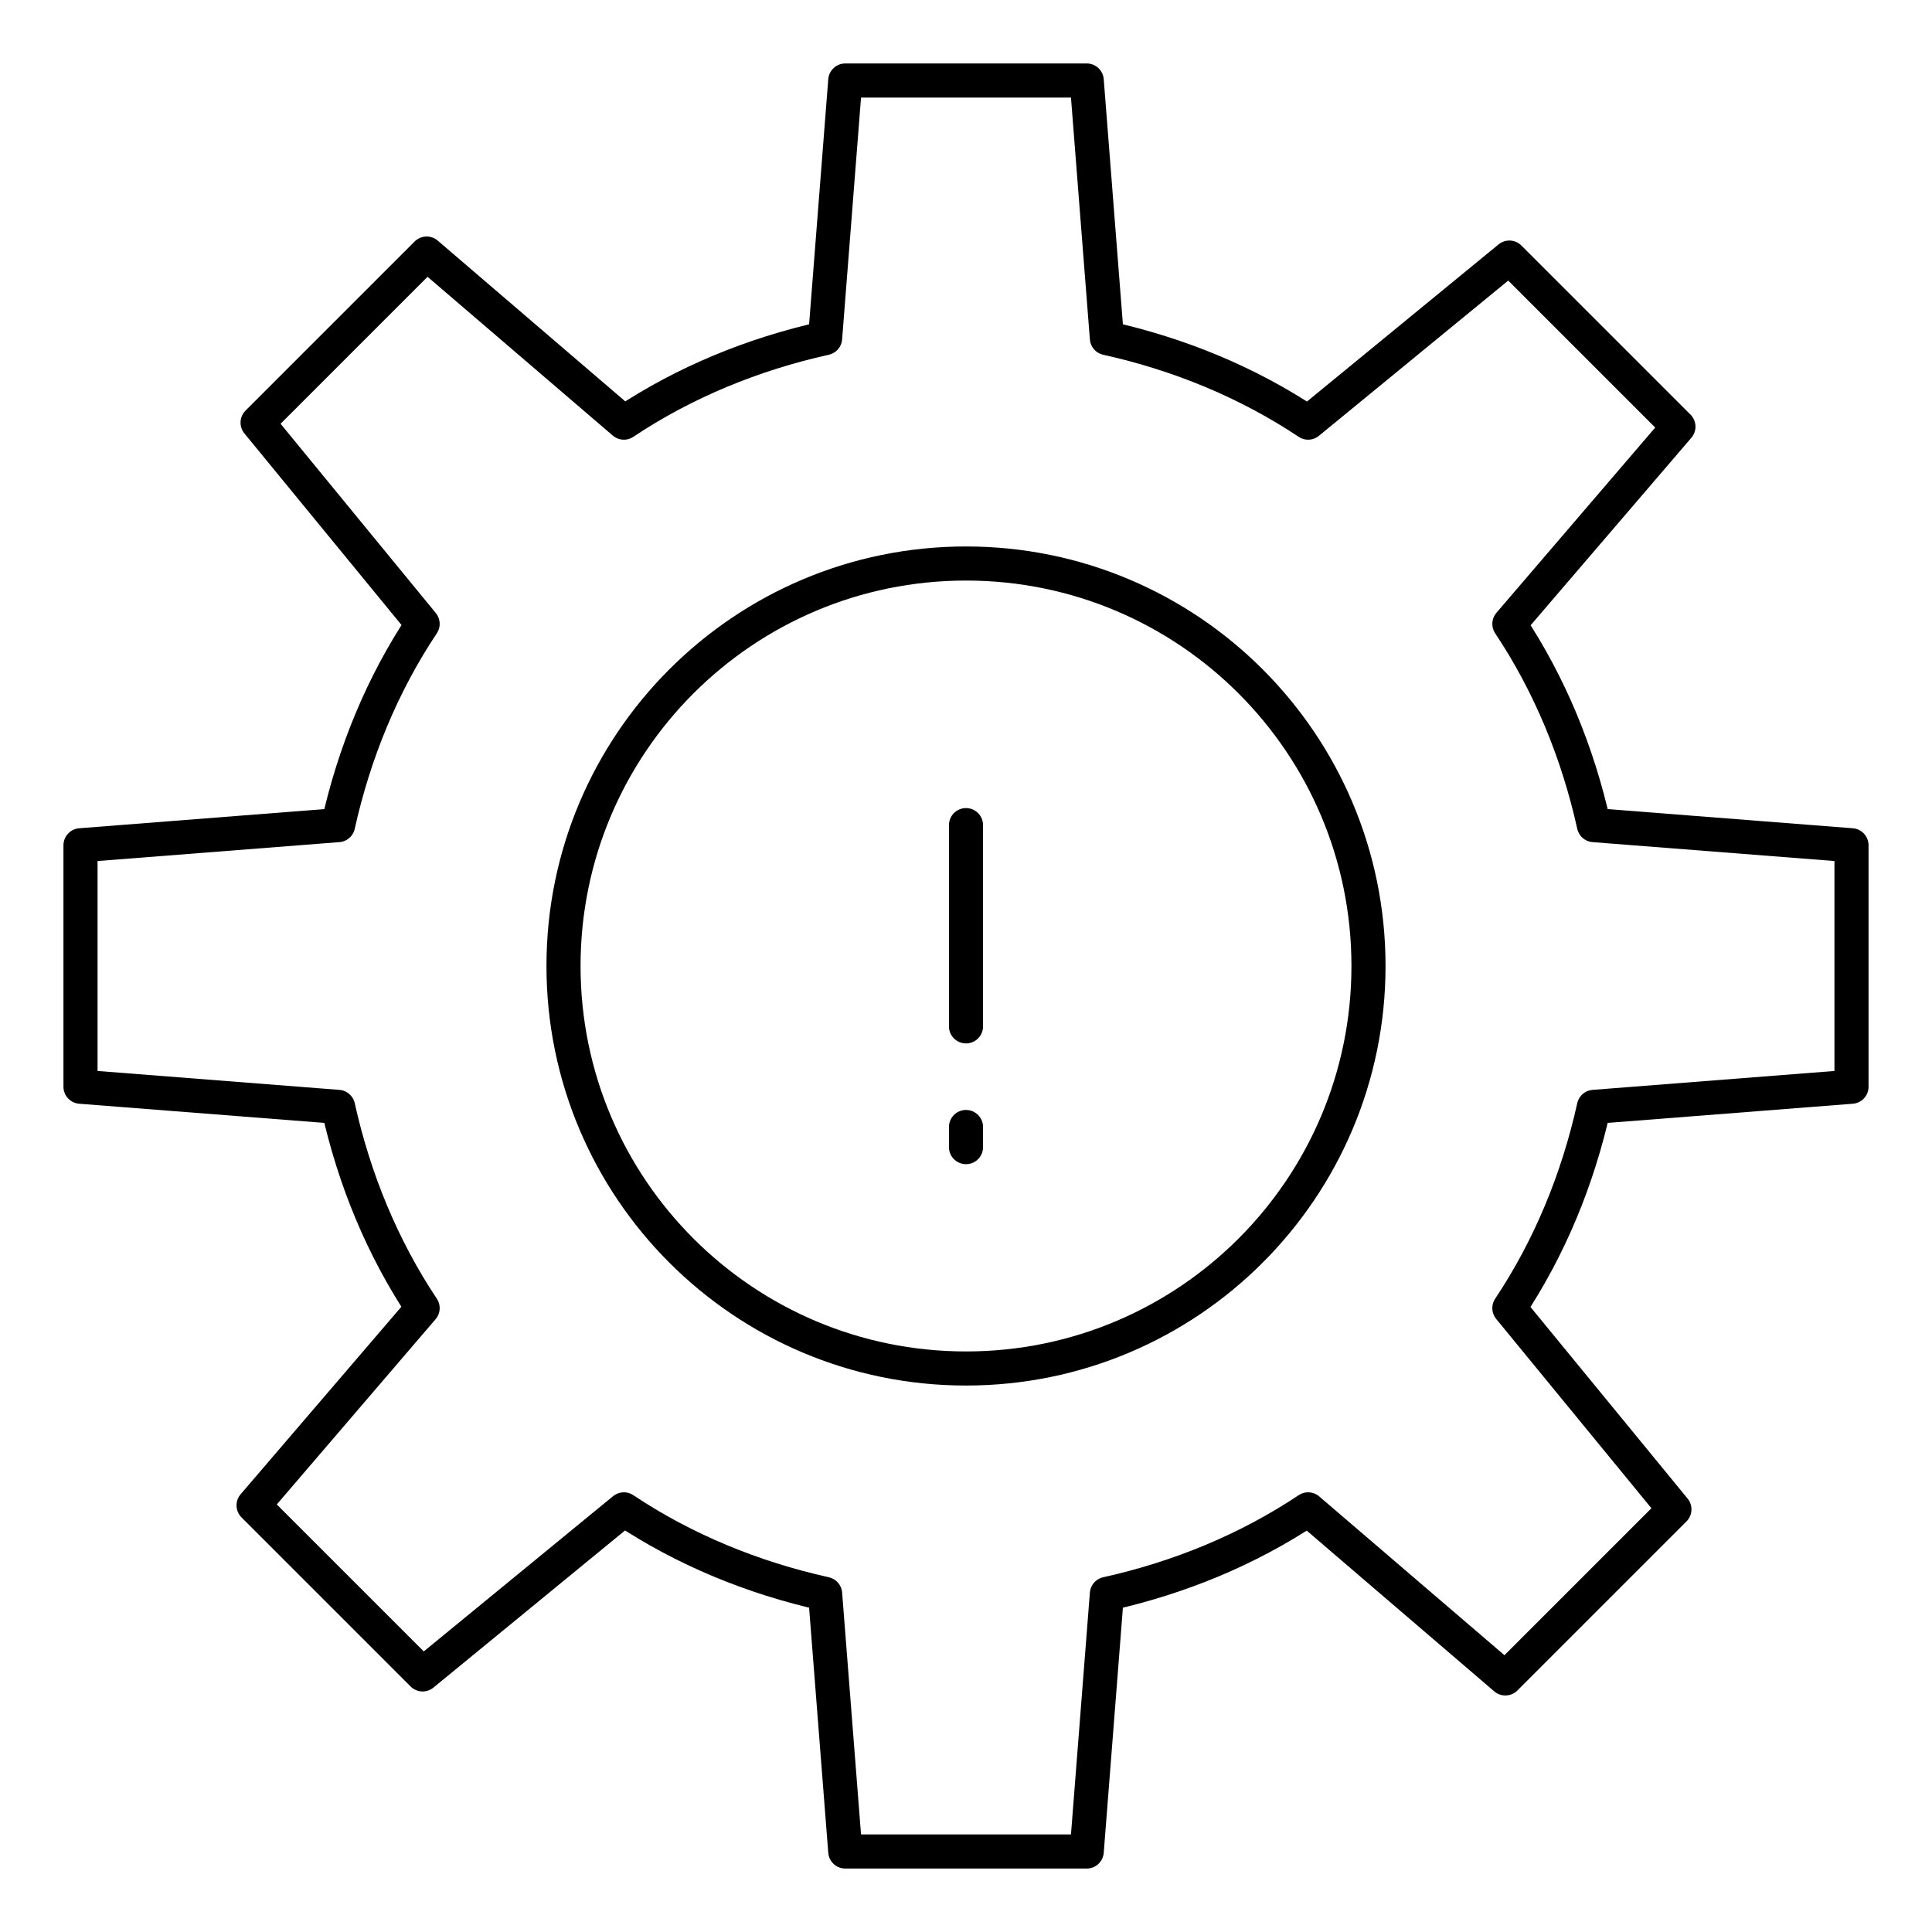 <svg width="85" height="85" viewBox="0 0 85 85" fill="none" xmlns="http://www.w3.org/2000/svg">
<path d="M42.5 60.208C52.28 60.208 60.208 52.28 60.208 42.5C60.208 32.72 52.28 24.792 42.5 24.792C32.72 24.792 24.792 32.72 24.792 42.5C24.792 52.28 32.72 60.208 42.5 60.208Z" stroke="black" stroke-width="1.5" stroke-miterlimit="10" stroke-linecap="round" stroke-linejoin="round"/>
<path d="M81.458 47.812V37.188L70.125 36.302C69.417 33.115 68.177 30.104 66.406 27.448L73.844 18.771L66.406 11.333L57.552 18.594C54.896 16.823 51.885 15.583 48.698 14.875L47.812 3.542H37.188L36.302 14.875C33.114 15.583 30.104 16.823 27.448 18.594L18.771 11.156L11.333 18.594L18.594 27.448C16.823 30.104 15.583 33.115 14.875 36.302L3.542 37.188V47.812L14.875 48.698C15.583 51.885 16.823 54.896 18.594 57.552L11.156 66.229L18.594 73.667L27.448 66.406C30.104 68.177 33.114 69.417 36.302 70.125L37.188 81.458H47.812L48.698 70.125C51.885 69.417 54.896 68.177 57.552 66.406L66.229 73.844L73.667 66.406L66.406 57.552C68.177 54.896 69.417 51.885 70.125 48.698L81.458 47.812Z" stroke="black" stroke-width="1.5" stroke-miterlimit="10" stroke-linecap="round" stroke-linejoin="round"/>
<path d="M42.5 49.583V50.469M42.5 36.302V45.156V36.302Z" stroke="black" stroke-width="1.5" stroke-miterlimit="10" stroke-linecap="round" stroke-linejoin="round"/>
</svg>
